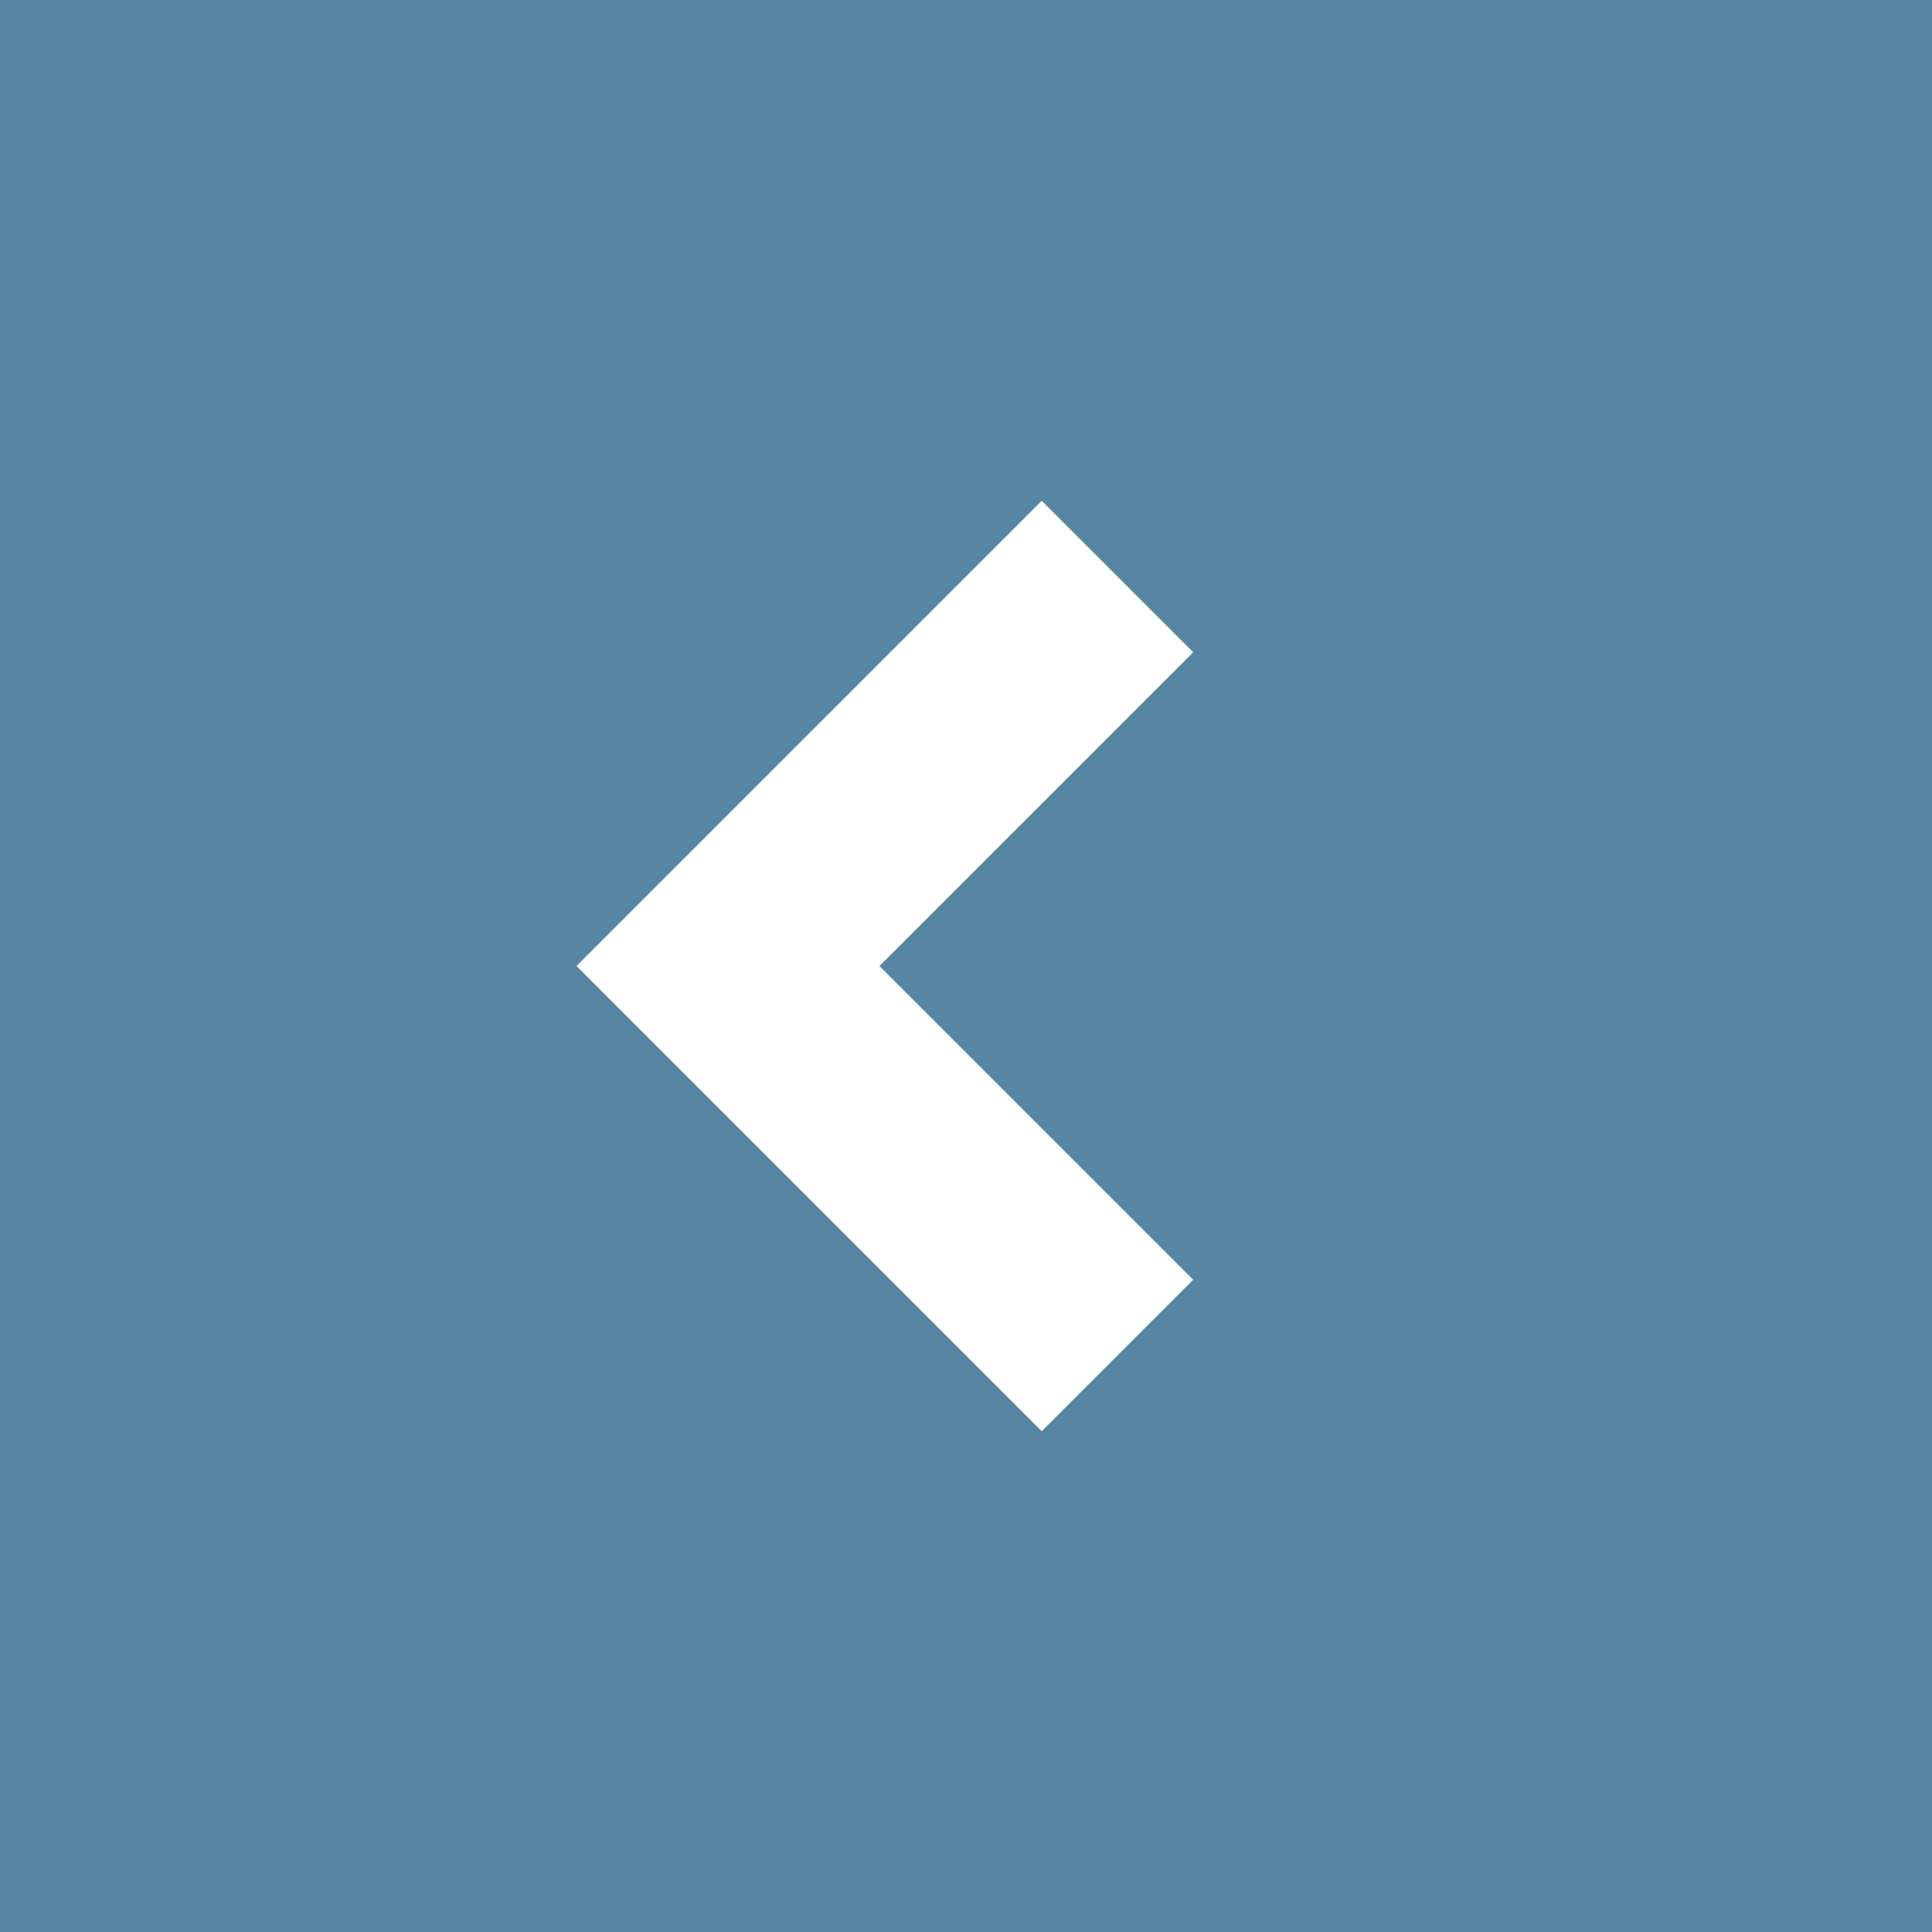 <?xml version="1.0" encoding="UTF-8"?>
<svg id="Laag_1" data-name="Laag 1" xmlns="http://www.w3.org/2000/svg" viewBox="0 0 50 50">
  <rect x="0" y="0" width="50" height="50" fill="#333333" stroke="none"/>
  <defs>
    <style>
      .cls-1 {
        fill: #fff;
      }

      .cls-2 {
        fill: #5886a2;
      }
    </style>
  </defs>
  <rect class="cls-1" width="50" height="50" transform="translate(50) rotate(90)"/>
  <path class="cls-2" d="M50,0H0V50H50V0ZM14.92,25l12.04-12.04,3.92,3.92-8.12,8.12,8.12,8.12-3.92,3.92-12.04-12.04Z"/>
</svg>